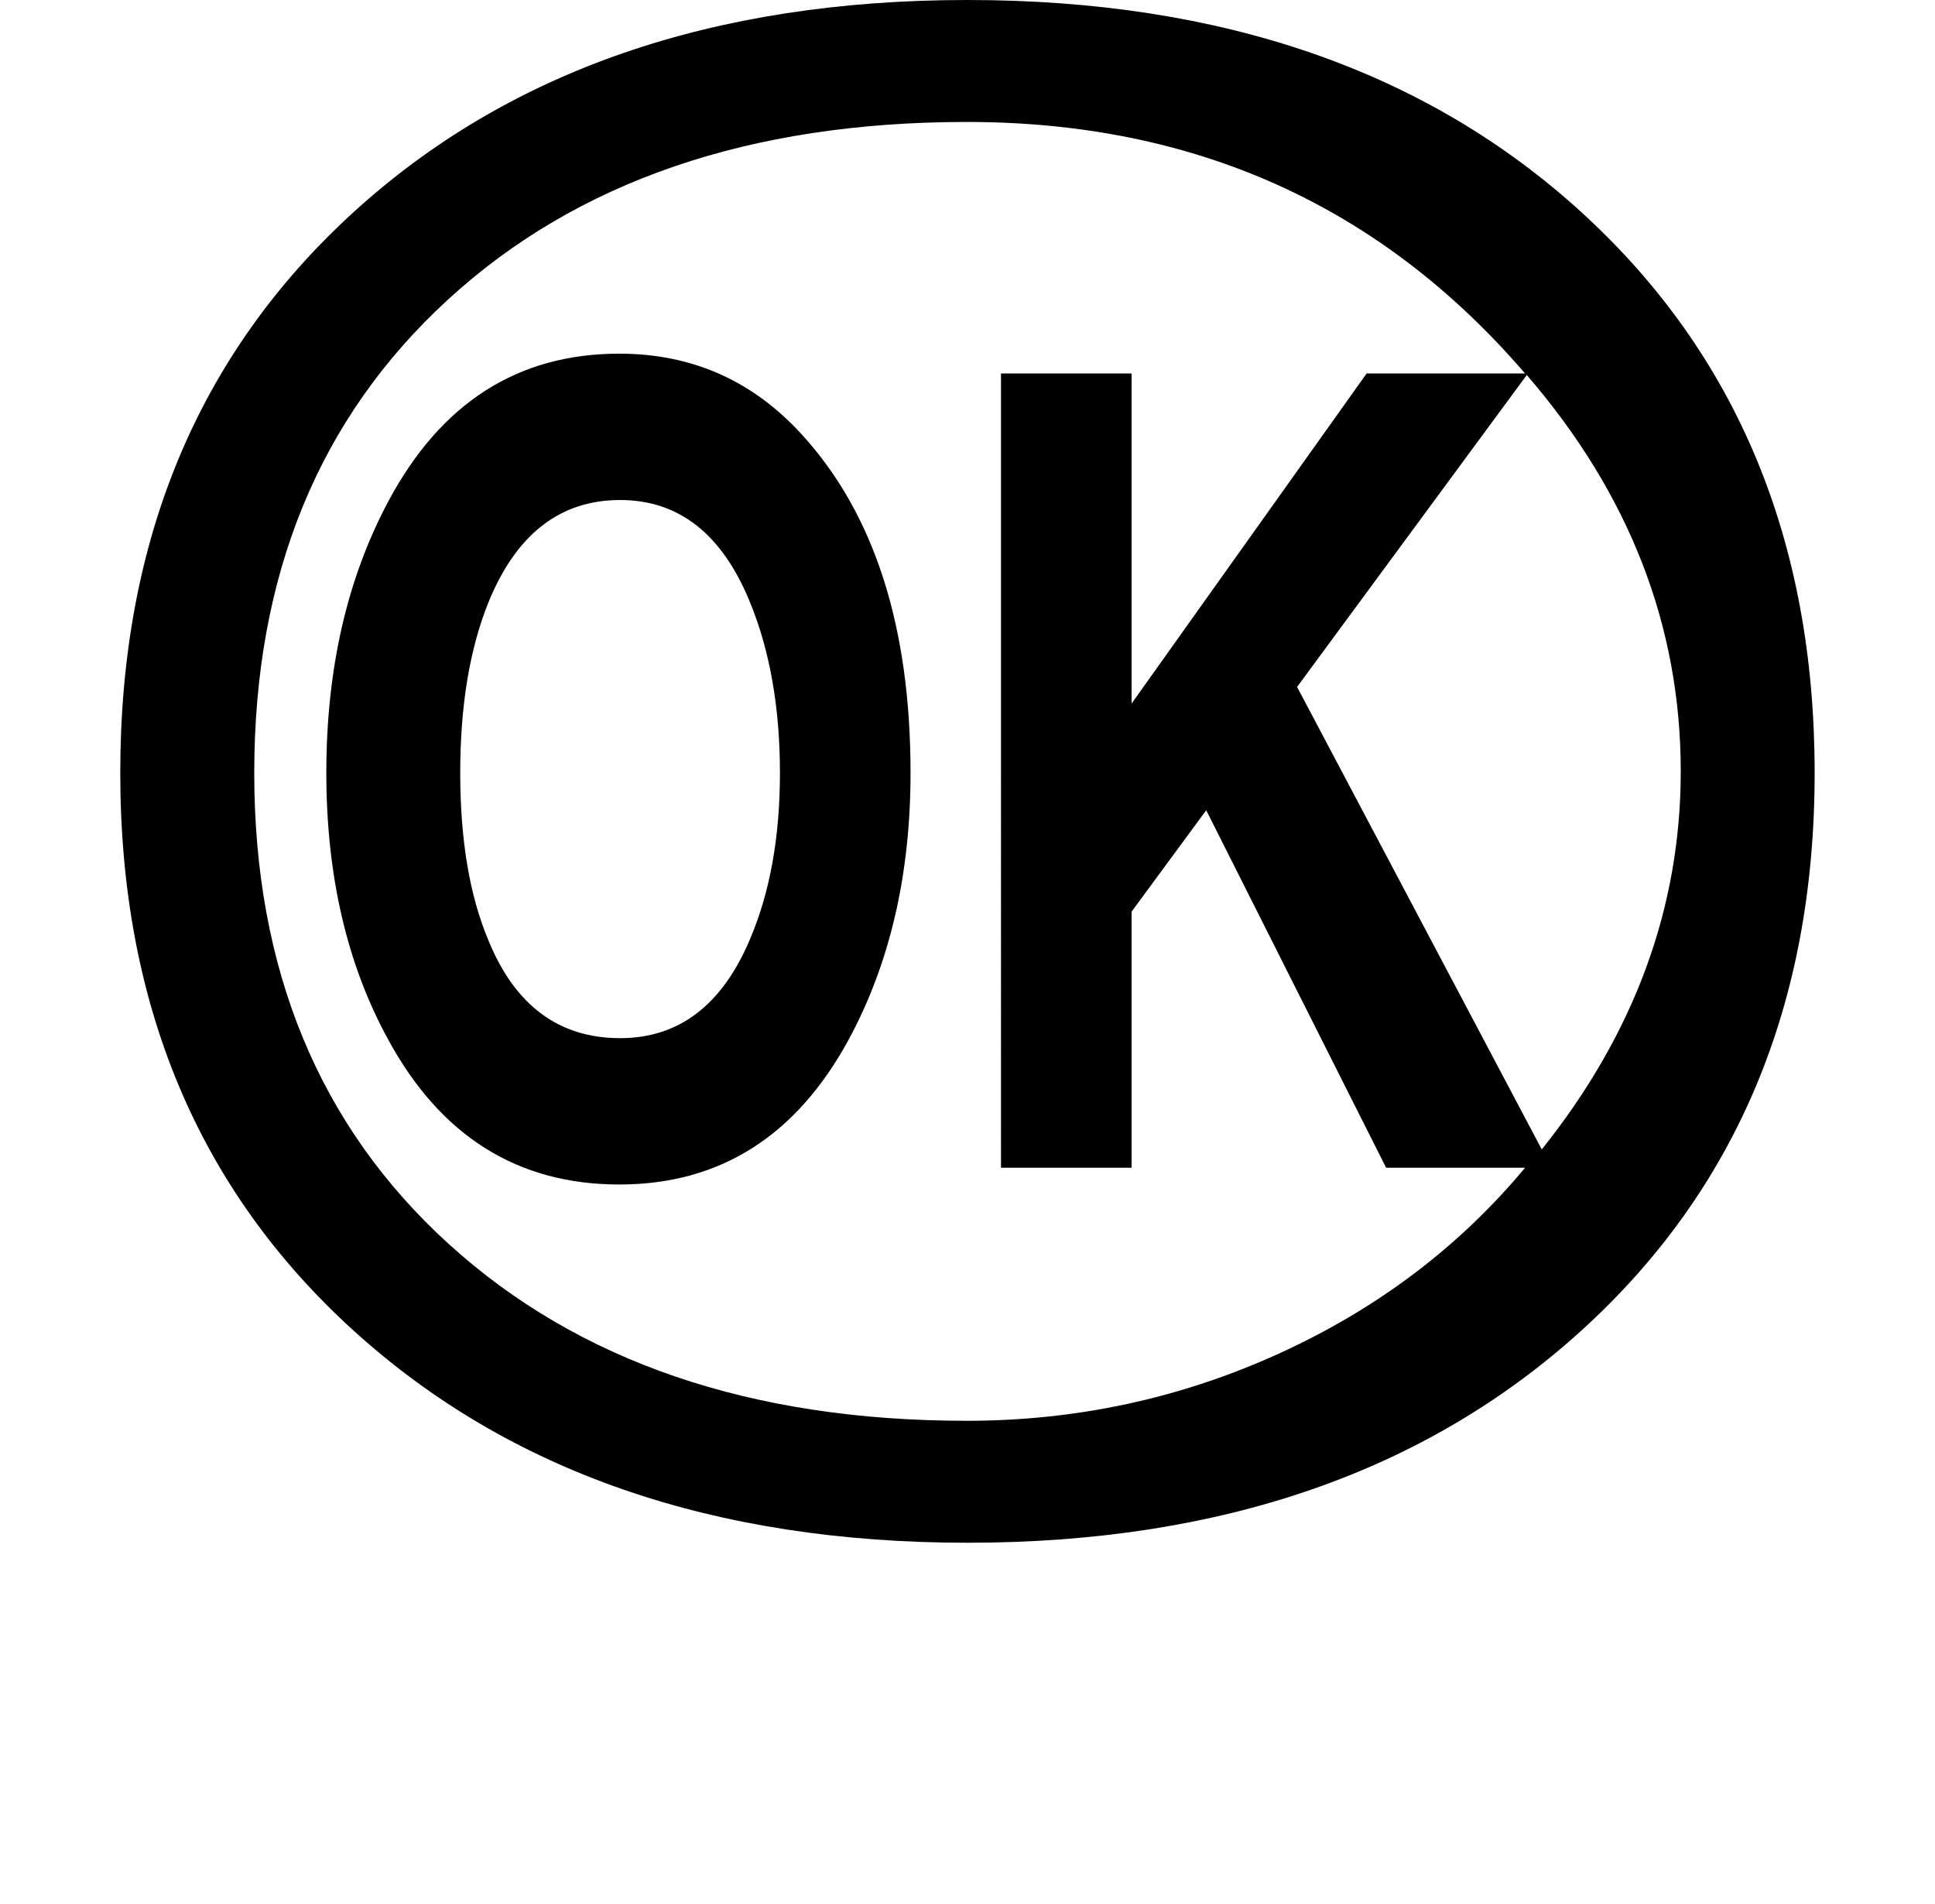 <?xml version="1.0" encoding="iso-8859-1"?>
<!-- Generator: Adobe Illustrator 15.1.0, SVG Export Plug-In . SVG Version: 6.00 Build 0)  -->
<!DOCTYPE svg PUBLIC "-//W3C//DTD SVG 1.1//EN" "http://www.w3.org/Graphics/SVG/1.1/DTD/svg11.dtd">
<svg version="1.1" id="&#x30EC;&#x30A4;&#x30E4;&#x30FC;_1"
	 xmlns="http://www.w3.org/2000/svg" xmlns:xlink="http://www.w3.org/1999/xlink" x="0px" y="0px" width="22.847px"
	 height="22.479px" viewBox="0 0 22.847 22.479" style="enable-background:new 0 0 22.847 22.479;" xml:space="preserve">
<g>
	<path d="M11.423,0c3.005,0,5.423,0.837,7.255,2.511c1.832,1.674,2.748,3.879,2.748,6.615c0,2.725-0.919,4.92-2.758,6.588
		c-1.838,1.667-4.253,2.502-7.245,2.502s-5.406-0.834-7.245-2.502c-1.839-1.668-2.758-3.864-2.758-6.588
		c0-2.736,0.916-4.941,2.748-6.615S8.419,0,11.423,0z M11.415,16.776c1.293,0,2.52-0.264,3.682-0.792
		c1.161-0.528,2.131-1.26,2.91-2.196h-1.641l-2.124-4.221l-0.881,1.197v3.024h-1.542V4.41h1.542v3.897l2.775-3.897h1.871
		c-1.703-1.98-3.899-2.97-6.591-2.97c-2.56,0-4.603,0.699-6.126,2.097C3.764,4.935,3.002,6.798,3.002,9.126
		c0,2.316,0.765,4.17,2.296,5.562C6.829,16.08,8.868,16.776,11.415,16.776z M10.751,9.126c0,1.2-0.244,2.25-0.731,3.15
		c-0.62,1.14-1.522,1.71-2.708,1.71c-1.199,0-2.108-0.57-2.728-1.71c-0.487-0.888-0.731-1.938-0.731-3.15
		c0-1.224,0.244-2.292,0.731-3.204c0.62-1.164,1.529-1.746,2.728-1.746c0.857,0,1.575,0.318,2.155,0.954
		C10.323,6.066,10.751,7.398,10.751,9.126z M9.209,9.126c0-0.768-0.118-1.44-0.354-2.016C8.527,6.306,8.016,5.904,7.322,5.904
		c-0.708,0-1.226,0.402-1.554,1.206C5.545,7.662,5.434,8.334,5.434,9.126s0.111,1.452,0.334,1.98
		c0.314,0.768,0.833,1.152,1.554,1.152c0.694,0,1.206-0.39,1.534-1.17C9.091,10.537,9.209,9.882,9.209,9.126z M18.204,13.572
		c1.094-1.368,1.641-2.856,1.641-4.464c0-1.716-0.606-3.276-1.818-4.68l-2.712,3.683L18.204,13.572z"/>
</g>
</svg>
